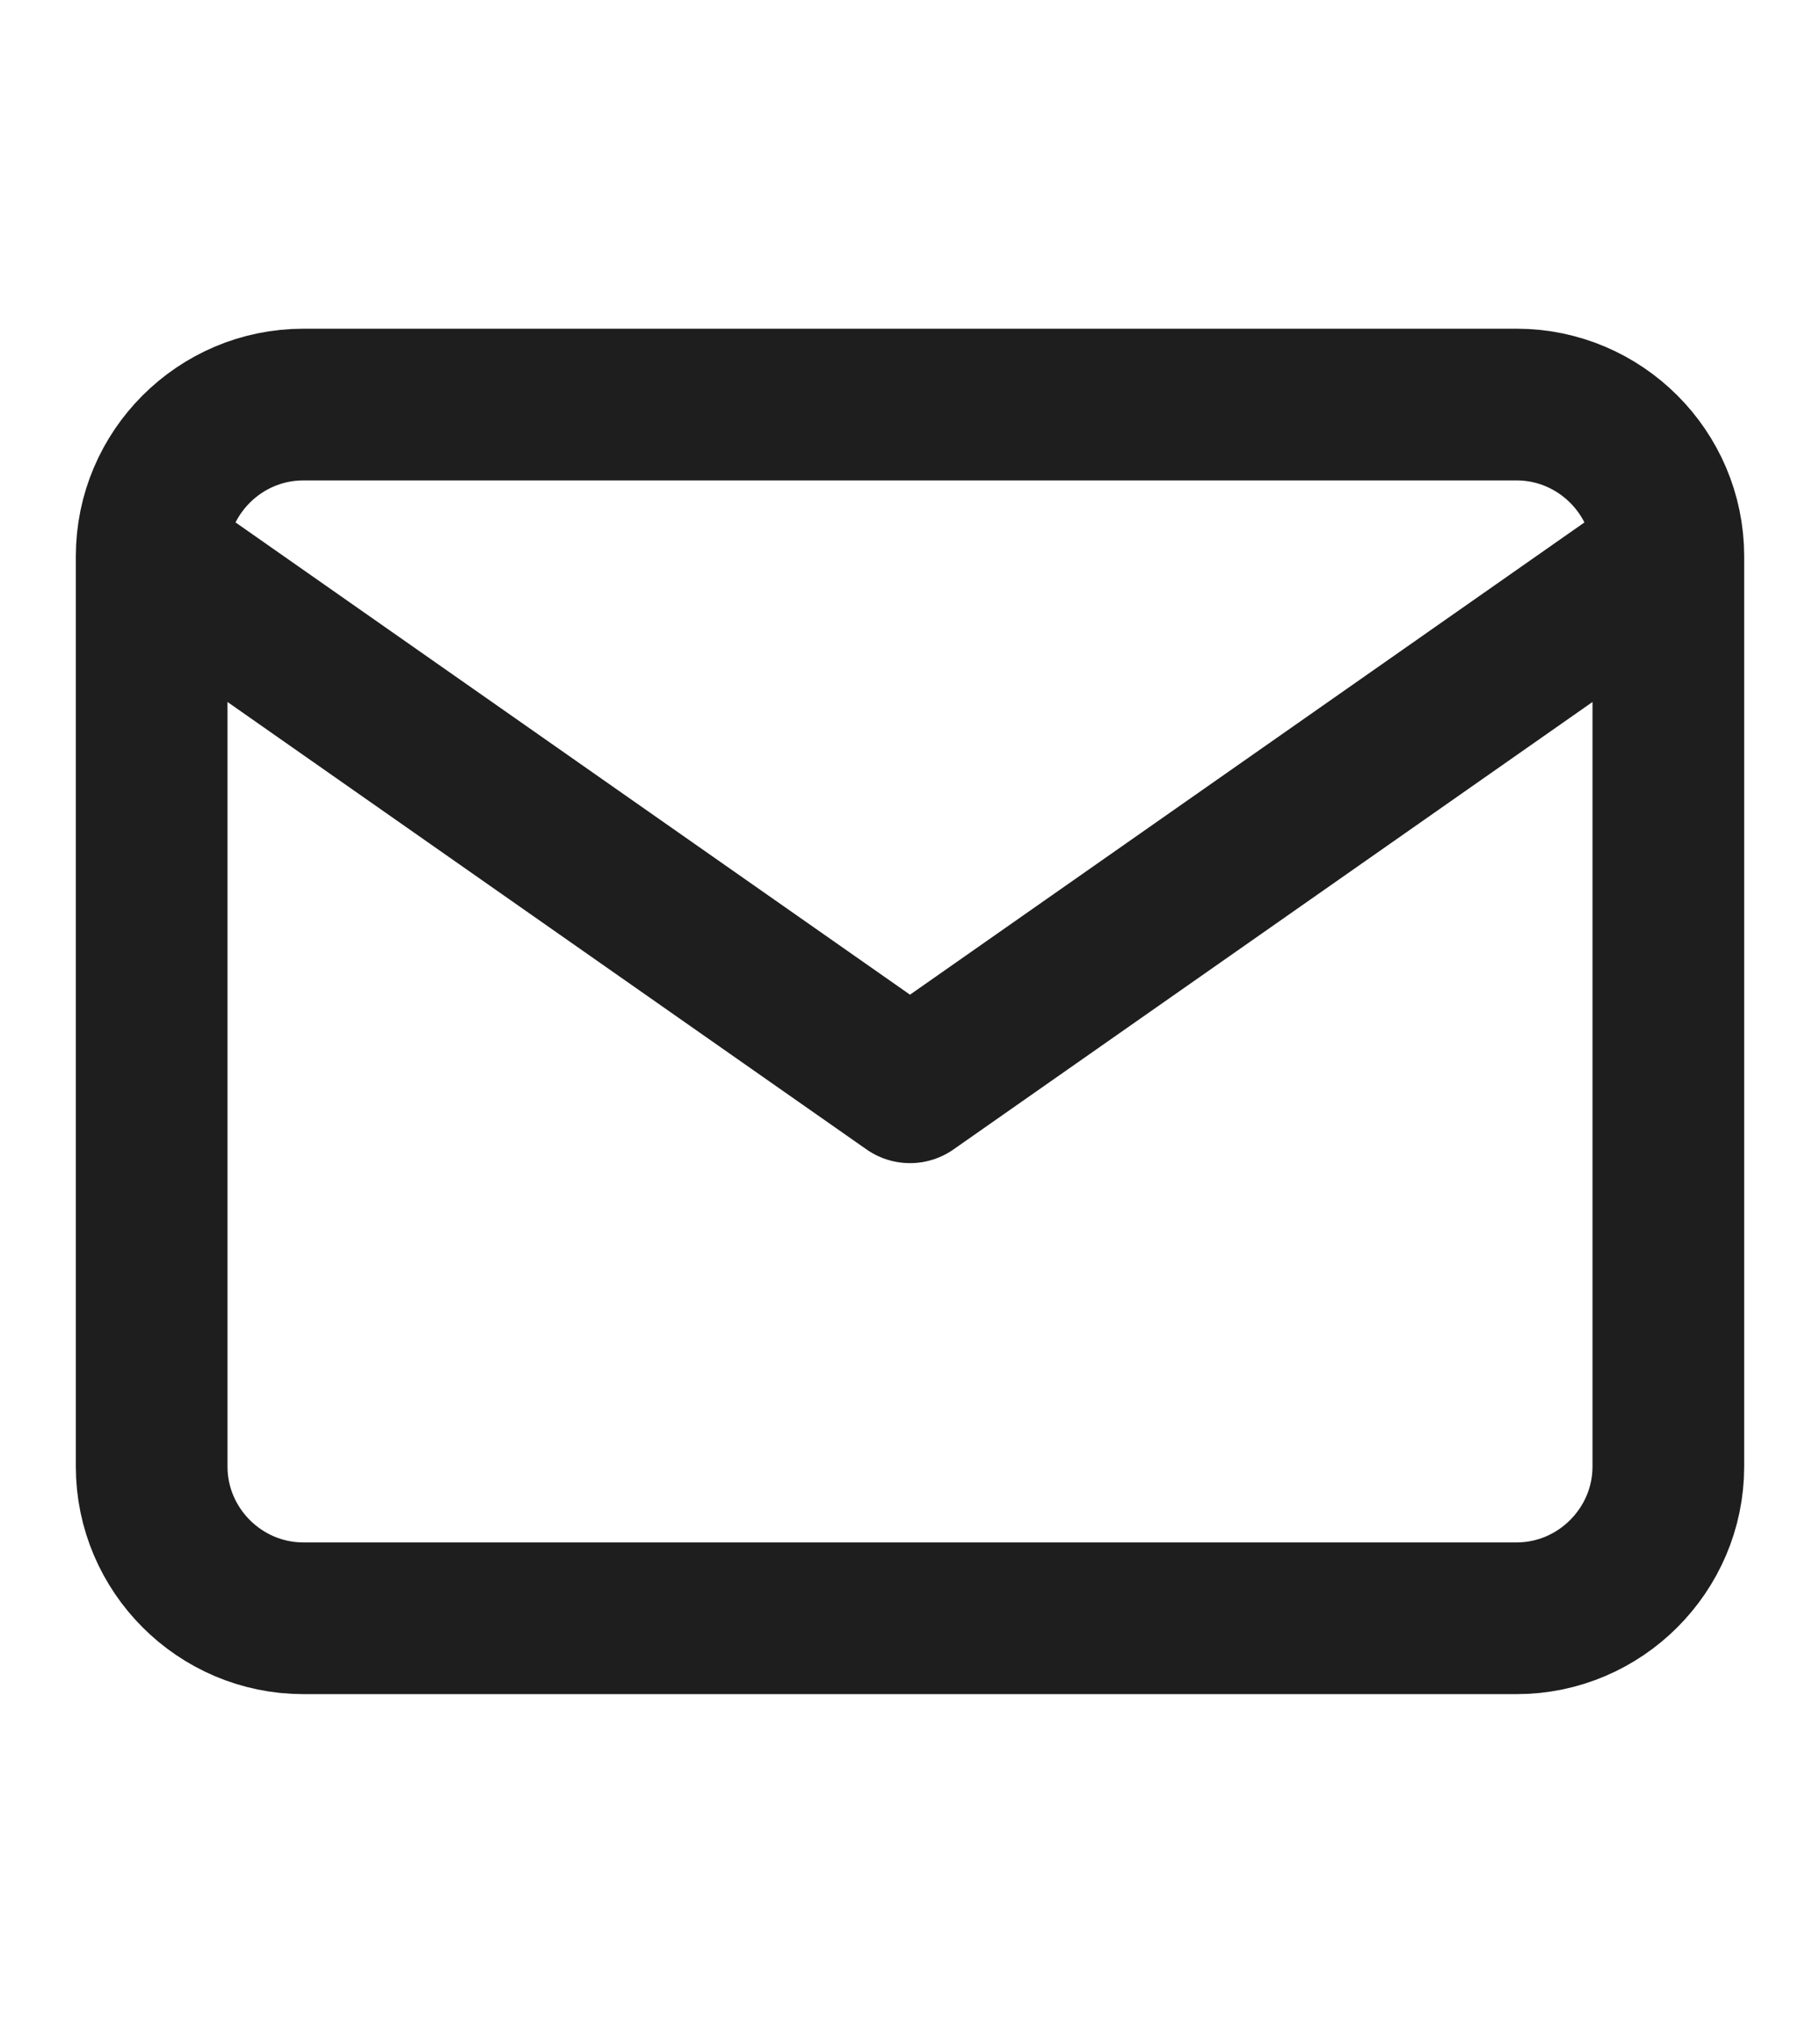 <svg width="9" height="10" viewBox="0 0 9 10" fill="none" xmlns="http://www.w3.org/2000/svg">
<path d="M8.25 2.75C8.25 2.337 7.912 2 7.5 2H1.5C1.087 2 0.75 2.337 0.75 2.75M8.25 2.75V7.25C8.25 7.662 7.912 8 7.5 8H1.5C1.087 8 0.75 7.662 0.75 7.25V2.75M8.25 2.75L4.5 5.375L0.75 2.75" stroke="#1E1E1E" stroke-width="0.75" stroke-linecap="round" stroke-linejoin="round"/>
</svg>
